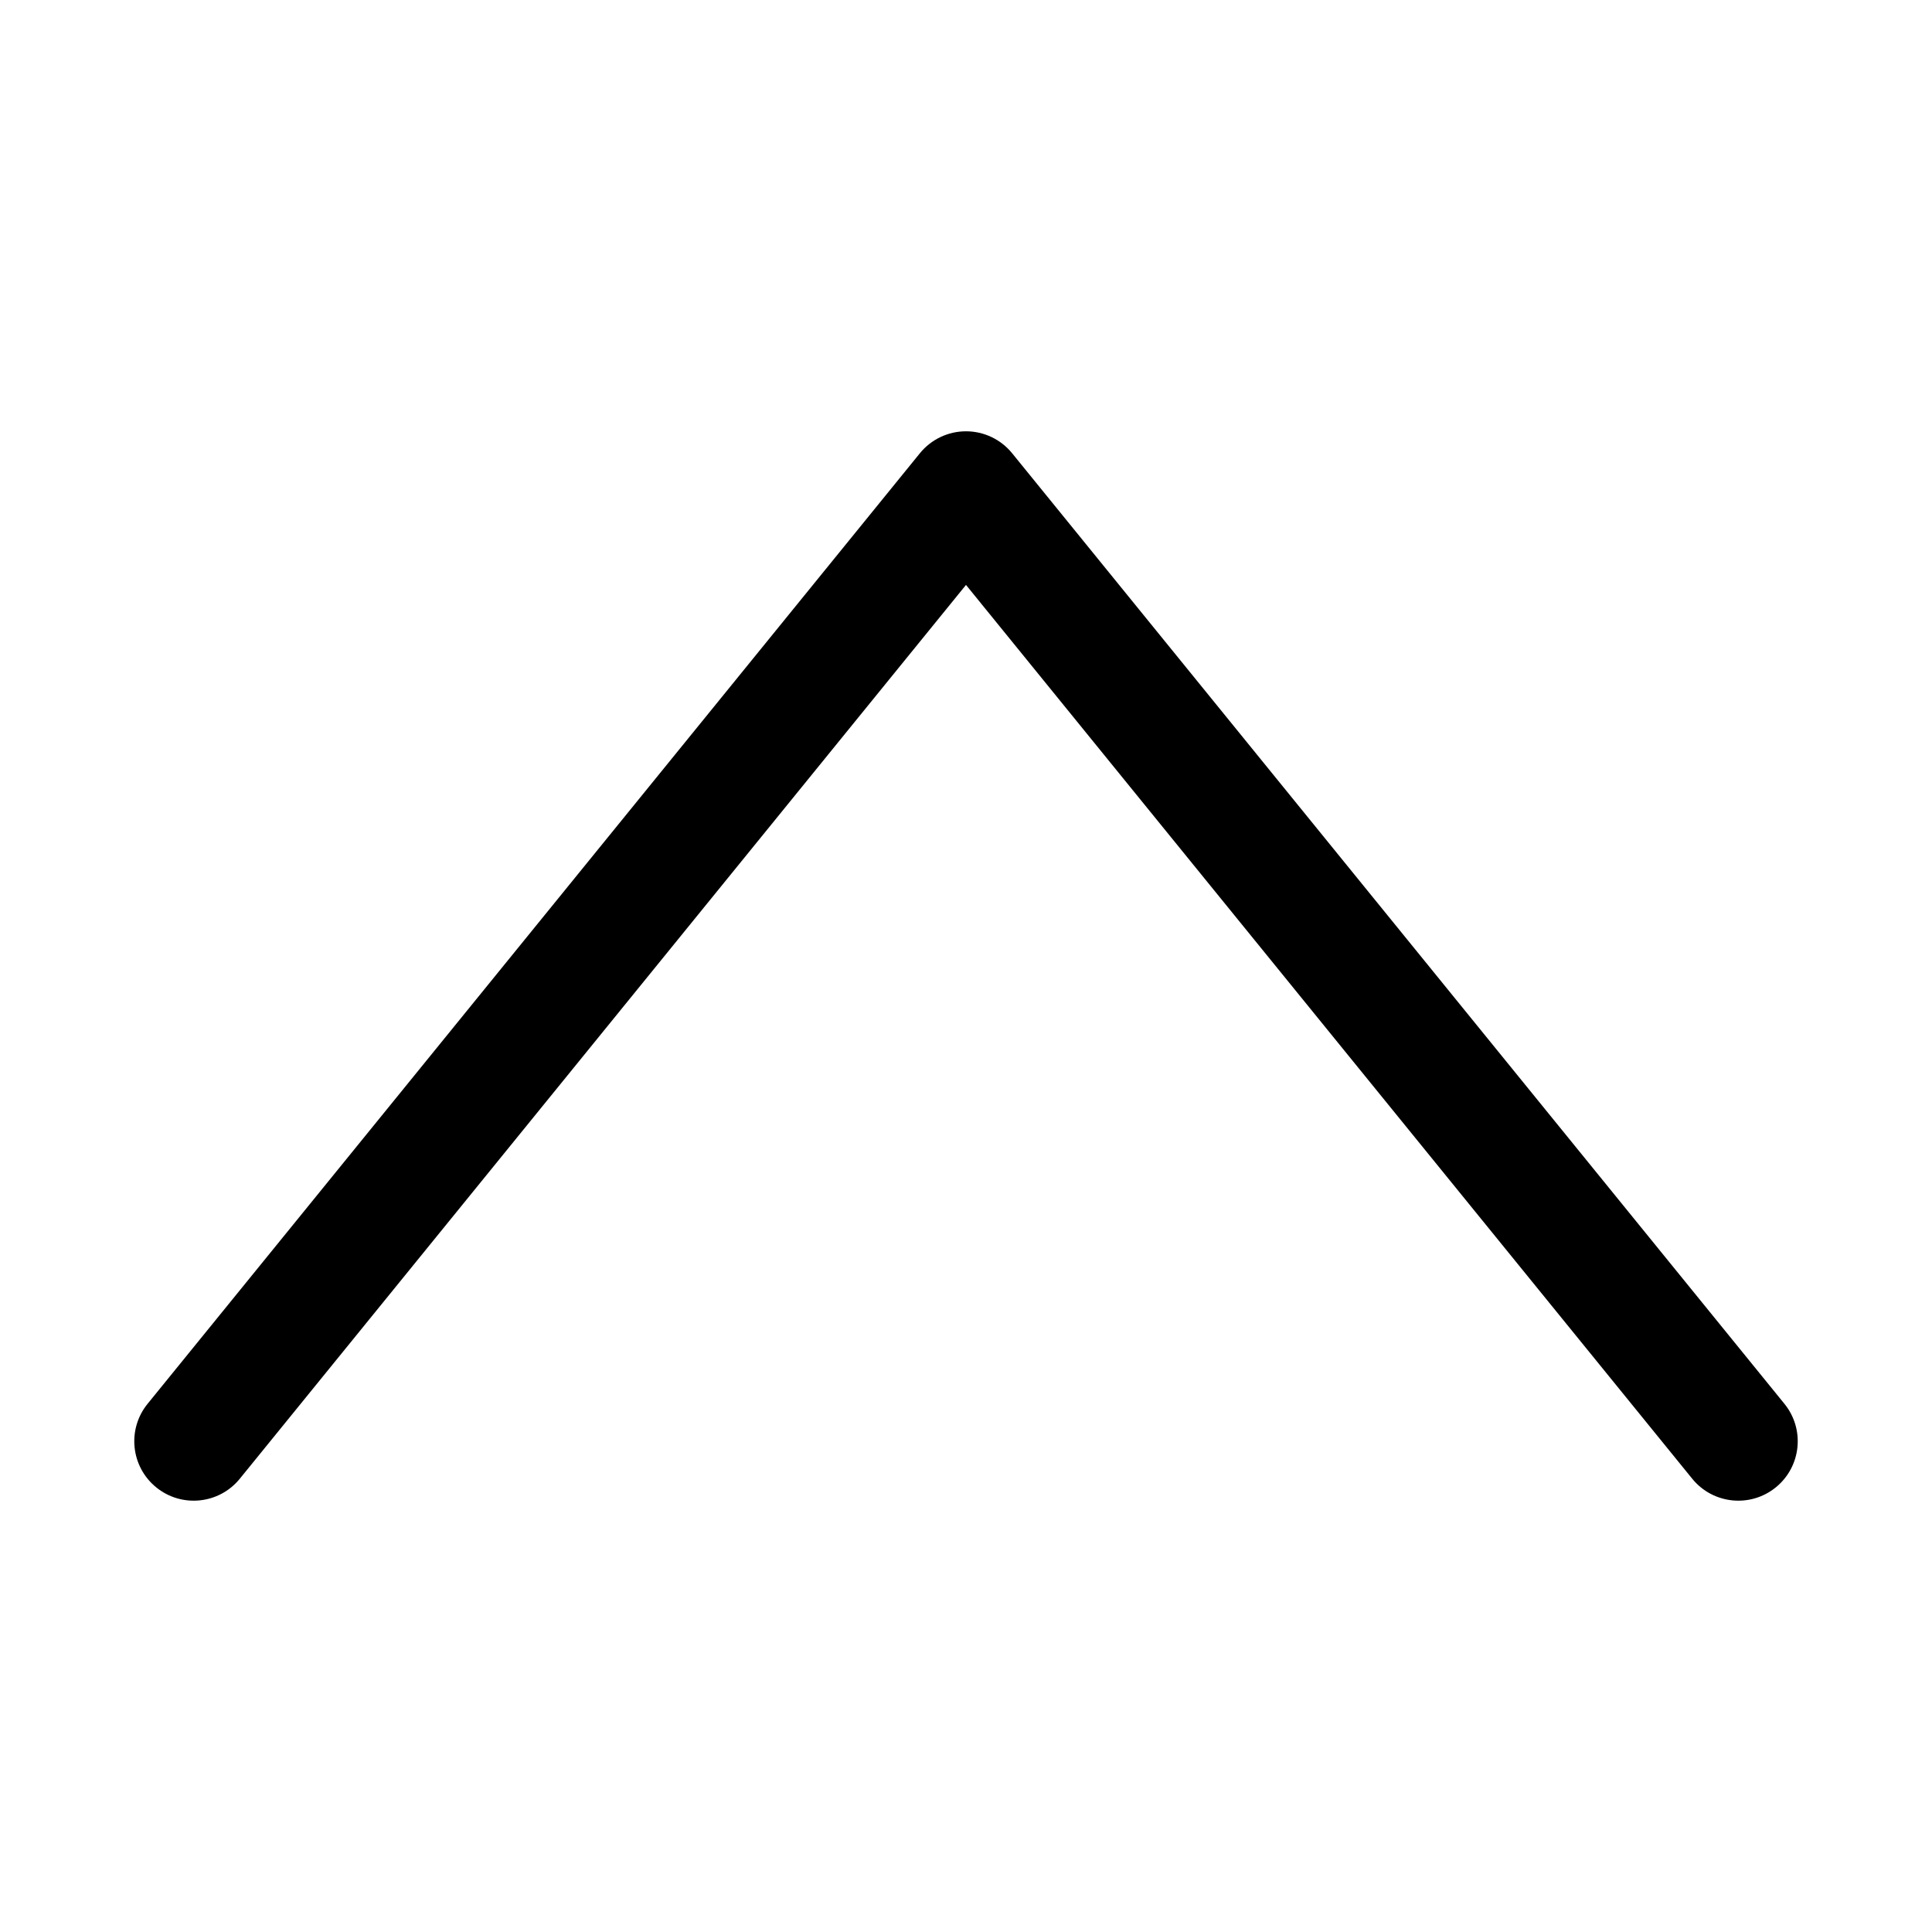 <?xml version="1.0" encoding="UTF-8"?>
<!-- Uploaded to: ICON Repo, www.svgrepo.com, Generator: ICON Repo Mixer Tools -->
<svg fill="#000000" width="800px" height="800px" version="1.1" viewBox="144 144 512 512" xmlns="http://www.w3.org/2000/svg">
 <path d="m614.6 538.17c6.75-5.481 7.777-15.398 2.293-22.145l-204.67-251.91c-2.992-3.68-7.481-5.816-12.223-5.816-4.738 0-9.227 2.137-12.219 5.816l-204.67 251.91c-5.481 6.746-4.457 16.664 2.293 22.145 6.746 5.484 16.664 4.457 22.145-2.289l192.45-236.87 192.46 236.87c5.481 6.746 15.398 7.773 22.145 2.289z" fill-rule="evenodd"/>
</svg>